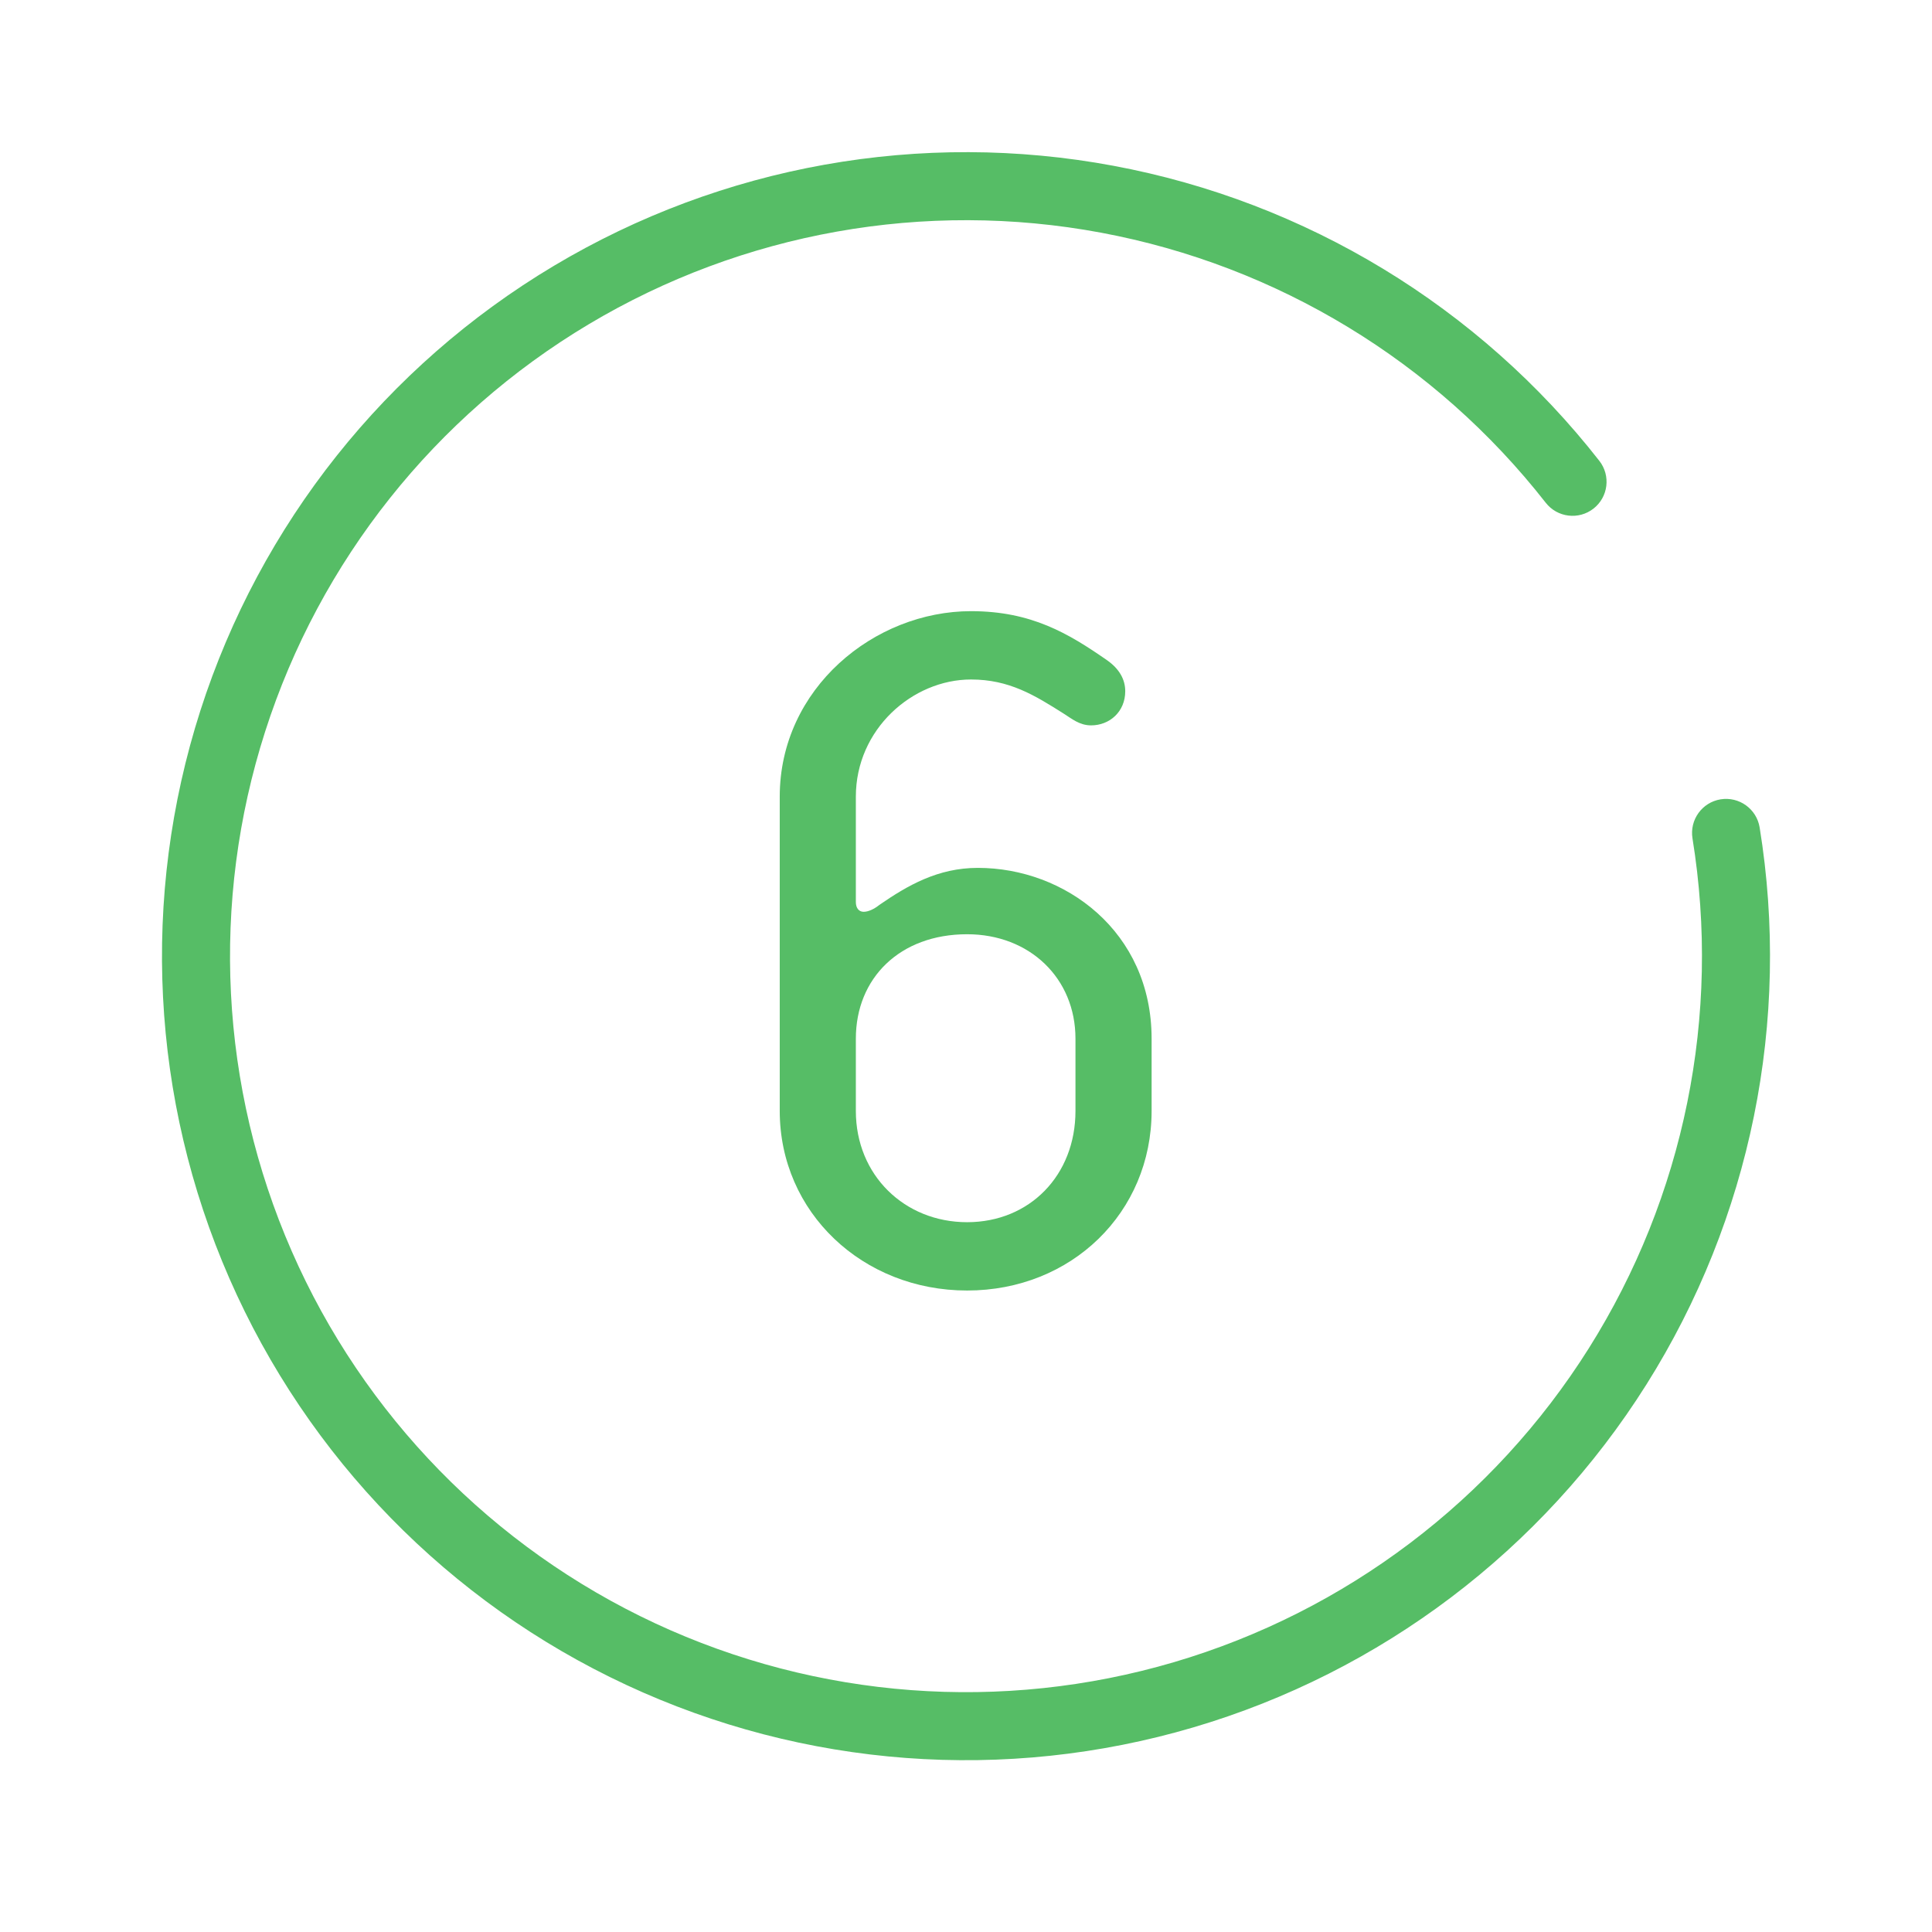 <svg width="71" height="71" viewBox="0 0 71 71" fill="none" xmlns="http://www.w3.org/2000/svg">
<path d="M56.806 18.477C52.748 13.289 46.937 9.76 40.463 8.551C33.989 7.343 27.297 8.538 21.641 11.913C15.985 15.288 11.755 20.61 9.745 26.881C7.734 33.152 8.08 39.942 10.719 45.976C13.357 52.01 18.108 56.874 24.077 59.656C30.047 62.437 36.826 62.945 43.143 61.084C49.46 59.222 54.882 55.12 58.39 49.546C61.898 43.972 63.252 37.31 62.198 30.81C62.088 30.128 62.55 29.486 63.231 29.375C63.913 29.265 64.556 29.728 64.666 30.409C65.818 37.511 64.338 44.789 60.506 50.878C56.673 56.967 50.751 61.449 43.849 63.482C36.948 65.515 29.542 64.961 23.021 61.922C16.499 58.884 11.311 53.569 8.428 46.977C5.546 40.386 5.167 32.968 7.363 26.117C9.56 19.266 14.181 13.453 20.36 9.766C26.538 6.079 33.85 4.773 40.922 6.093C47.995 7.414 54.343 11.269 58.775 16.936C59.2 17.48 59.104 18.266 58.56 18.691C58.016 19.116 57.231 19.02 56.806 18.477Z" fill="#56BD66"/>
<path d="M42.321 38.171V40.826C42.321 44.556 39.38 47.426 35.541 47.426C31.703 47.426 28.655 44.556 28.655 40.826V29.276C28.655 25.294 32.134 22.46 35.685 22.46C37.909 22.46 39.272 23.285 40.671 24.254C41.137 24.577 41.352 24.971 41.352 25.402C41.352 26.155 40.778 26.657 40.097 26.657C39.666 26.657 39.38 26.406 39.093 26.227C38.017 25.545 37.084 24.971 35.685 24.971C33.533 24.971 31.452 26.801 31.452 29.276V33.15C31.452 33.365 31.56 33.508 31.739 33.508C31.919 33.508 32.134 33.401 32.313 33.257C33.353 32.54 34.465 31.894 35.936 31.894C39.129 31.894 42.321 34.226 42.321 38.171ZM31.452 38.171V40.826C31.452 43.193 33.246 44.915 35.541 44.915C37.837 44.915 39.523 43.193 39.523 40.826V38.171C39.523 35.947 37.837 34.333 35.541 34.333C33.066 34.333 31.452 35.947 31.452 38.171Z" fill="#56BD66"/>
</svg>
